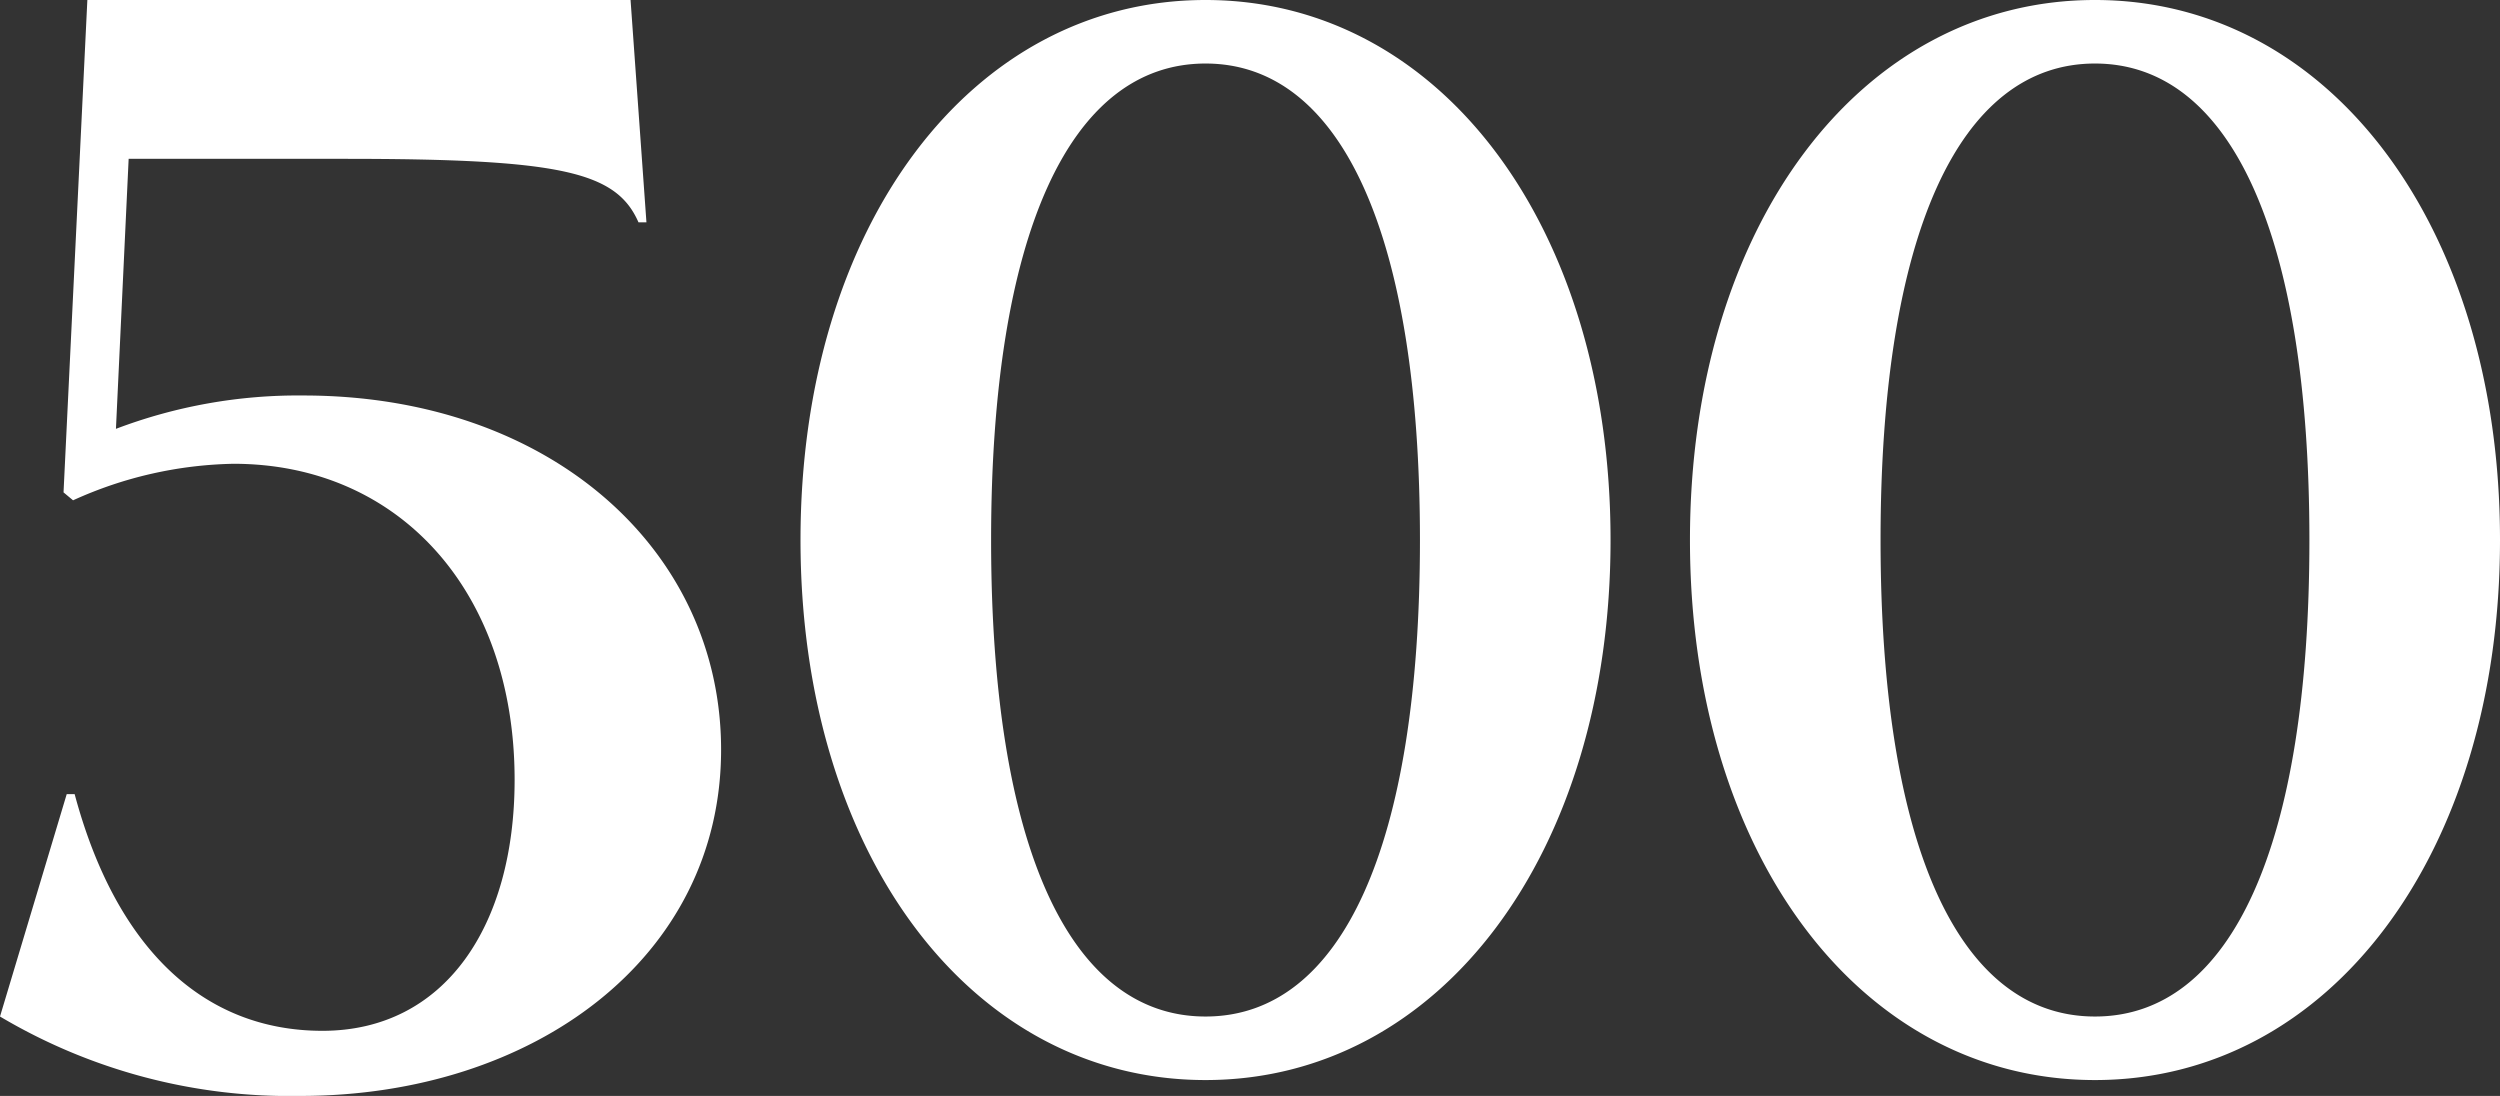 <svg xmlns="http://www.w3.org/2000/svg" width="157.4" height="69" viewBox="0 0 157.4 69">
  <rect x="0" y="0" width="157.4" height="69" fill="#333333" stroke="none"/>
  <path id="Caminho_1277" data-name="Caminho 1277" d="M-73.85-36.5a25.45,25.45,0,0,1,10.1-2.3c10.4,0,17.7,8,17.7,19.9,0,9.2-4.4,15.8-12.1,15.8-7.5,0-13-5.2-15.6-14.9h-.5l-4.2,14a35.7,35.7,0,0,0,18.9,5c14.7,0,26.5-8.7,26.5-21.8,0-12.6-10.8-22.3-26.3-22.3A32.3,32.3,0,0,0-71.15-41l.8-17h13.6c13.6,0,17.1.8,18.5,4h.5l-1-14h-34.2l-1.5,31Zm45.8,2.5c0,19.7,10.7,34,25.5,34s25.5-14.3,25.5-34S12.25-68-2.55-68-28.05-53.7-28.05-34Zm12,0c0-19.1,4.9-30,13.5-30s13.5,10.9,13.5,30c0,19.2-4.9,30-13.5,30S-16.05-14.8-16.05-34Zm44,0c0,19.7,10.7,34,25.5,34s25.5-14.3,25.5-34-10.7-34-25.5-34S27.95-53.7,27.95-34Zm12,0c0-19.1,4.9-30,13.5-30s13.5,10.9,13.5,30c0,19.2-4.9,30-13.5,30S39.95-14.8,39.95-34Z" transform="translate(78.45 68)" fill="#fff"/>
</svg>
